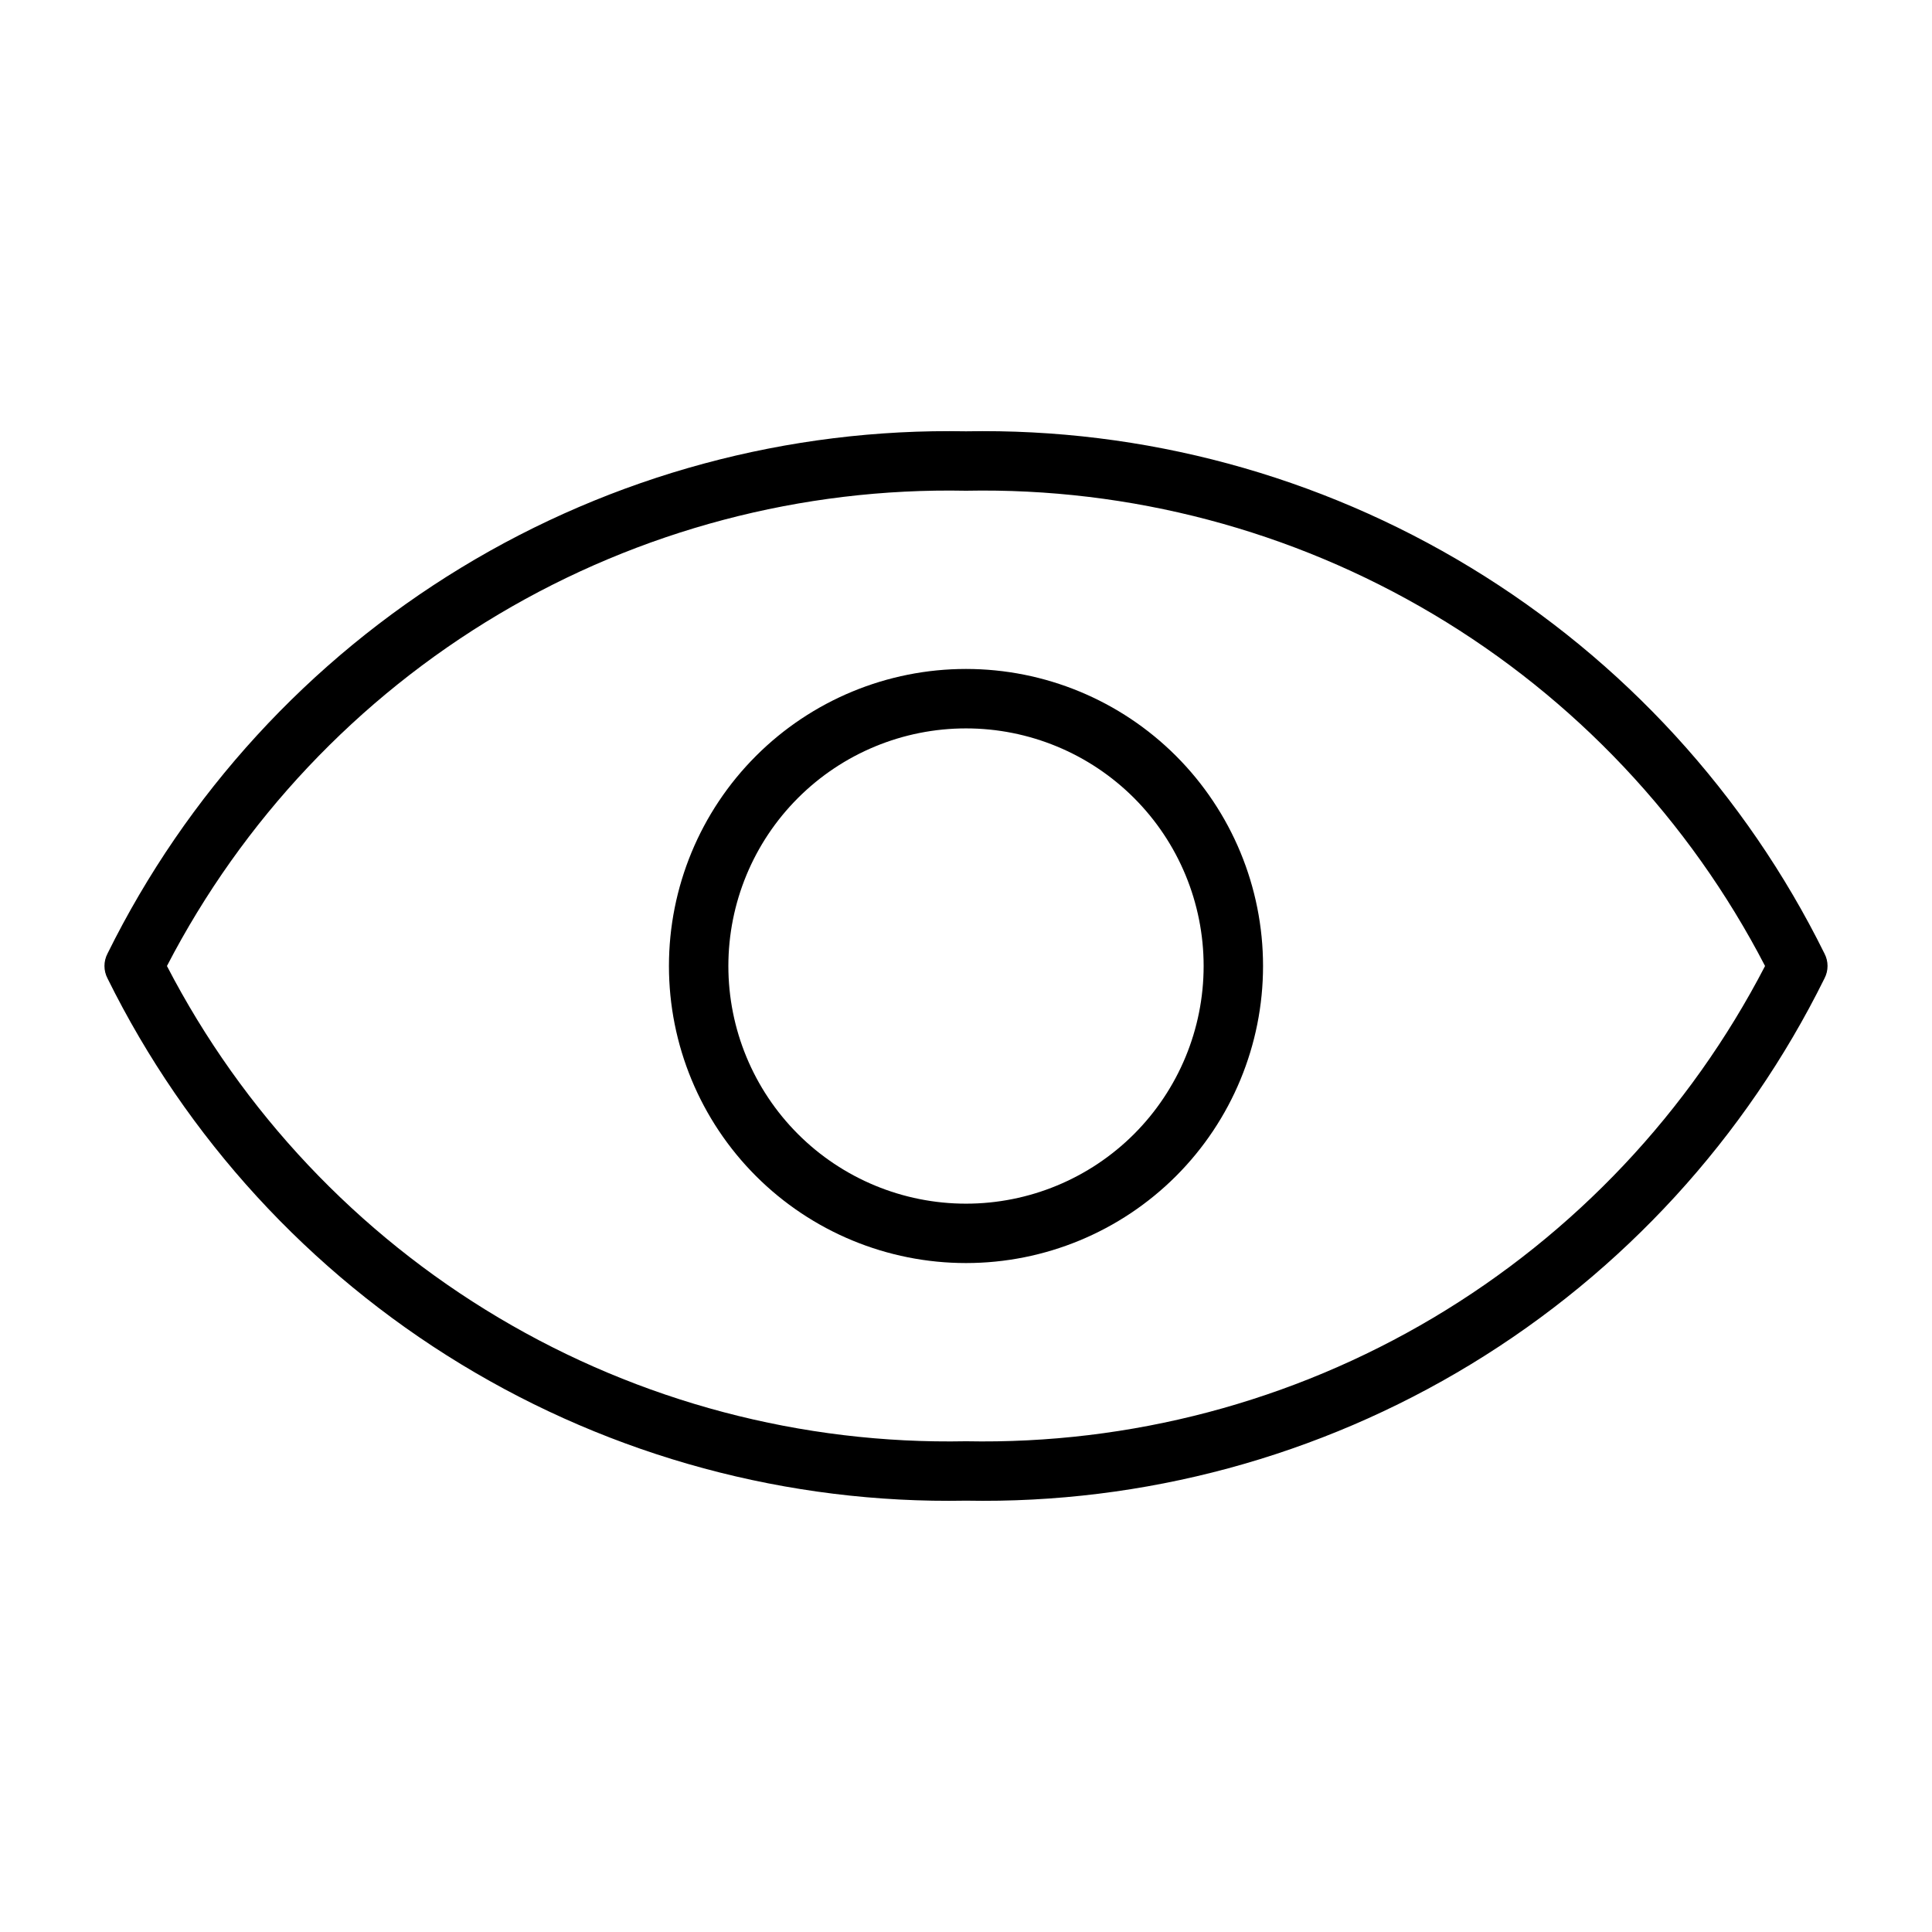 <?xml version="1.0" encoding="UTF-8"?>
<!-- Uploaded to: SVG Find, www.svgfind.com, Generator: SVG Find Mixer Tools -->
<svg fill="#000000" width="800px" height="800px" version="1.1" viewBox="144 144 512 512" xmlns="http://www.w3.org/2000/svg">
 <g>
  <path d="m627.5 396.69c-20.895-42.266-53.375-77.719-93.66-102.22-40.281-24.504-86.699-37.047-133.84-36.168-47.145-0.879-93.562 11.664-133.84 36.168s-72.766 59.957-93.66 102.22c-1.09 2.07-1.09 4.543 0 6.613 20.895 42.266 53.379 77.723 93.66 102.22 40.281 24.504 86.699 37.047 133.84 36.168 47.141 0.879 93.559-11.664 133.84-36.168 40.285-24.5 72.766-59.957 93.66-102.22 1.09-2.07 1.09-4.543 0-6.613zm-227.5 129.26c-43.535 0.855-86.438-10.488-123.86-32.746s-67.871-54.543-87.898-93.203c20.027-38.664 50.477-70.949 87.898-93.207 37.422-22.258 80.324-33.602 123.86-32.746 43.531-0.855 86.434 10.488 123.86 32.746 37.422 22.258 67.867 54.543 87.898 93.207-20.031 38.66-50.477 70.945-87.898 93.203-37.426 22.258-80.328 33.602-123.86 32.746z"/>
  <path d="m400 321.28c-20.879 0-40.902 8.293-55.664 23.059-14.766 14.762-23.059 34.785-23.059 55.664 0 20.875 8.293 40.898 23.059 55.664 14.762 14.762 34.785 23.055 55.664 23.055 20.875 0 40.898-8.293 55.664-23.055 14.762-14.766 23.055-34.789 23.055-55.664 0-20.879-8.293-40.902-23.055-55.664-14.766-14.766-34.789-23.059-55.664-23.059zm0 141.7v0.004c-16.703 0-32.723-6.637-44.531-18.445-11.812-11.812-18.445-27.832-18.445-44.531 0-16.703 6.633-32.723 18.445-44.531 11.809-11.812 27.828-18.445 44.531-18.445 16.699 0 32.719 6.633 44.531 18.445 11.809 11.809 18.445 27.828 18.445 44.531 0 16.699-6.637 32.719-18.445 44.531-11.812 11.809-27.832 18.445-44.531 18.445z"/>
 </g>
</svg>